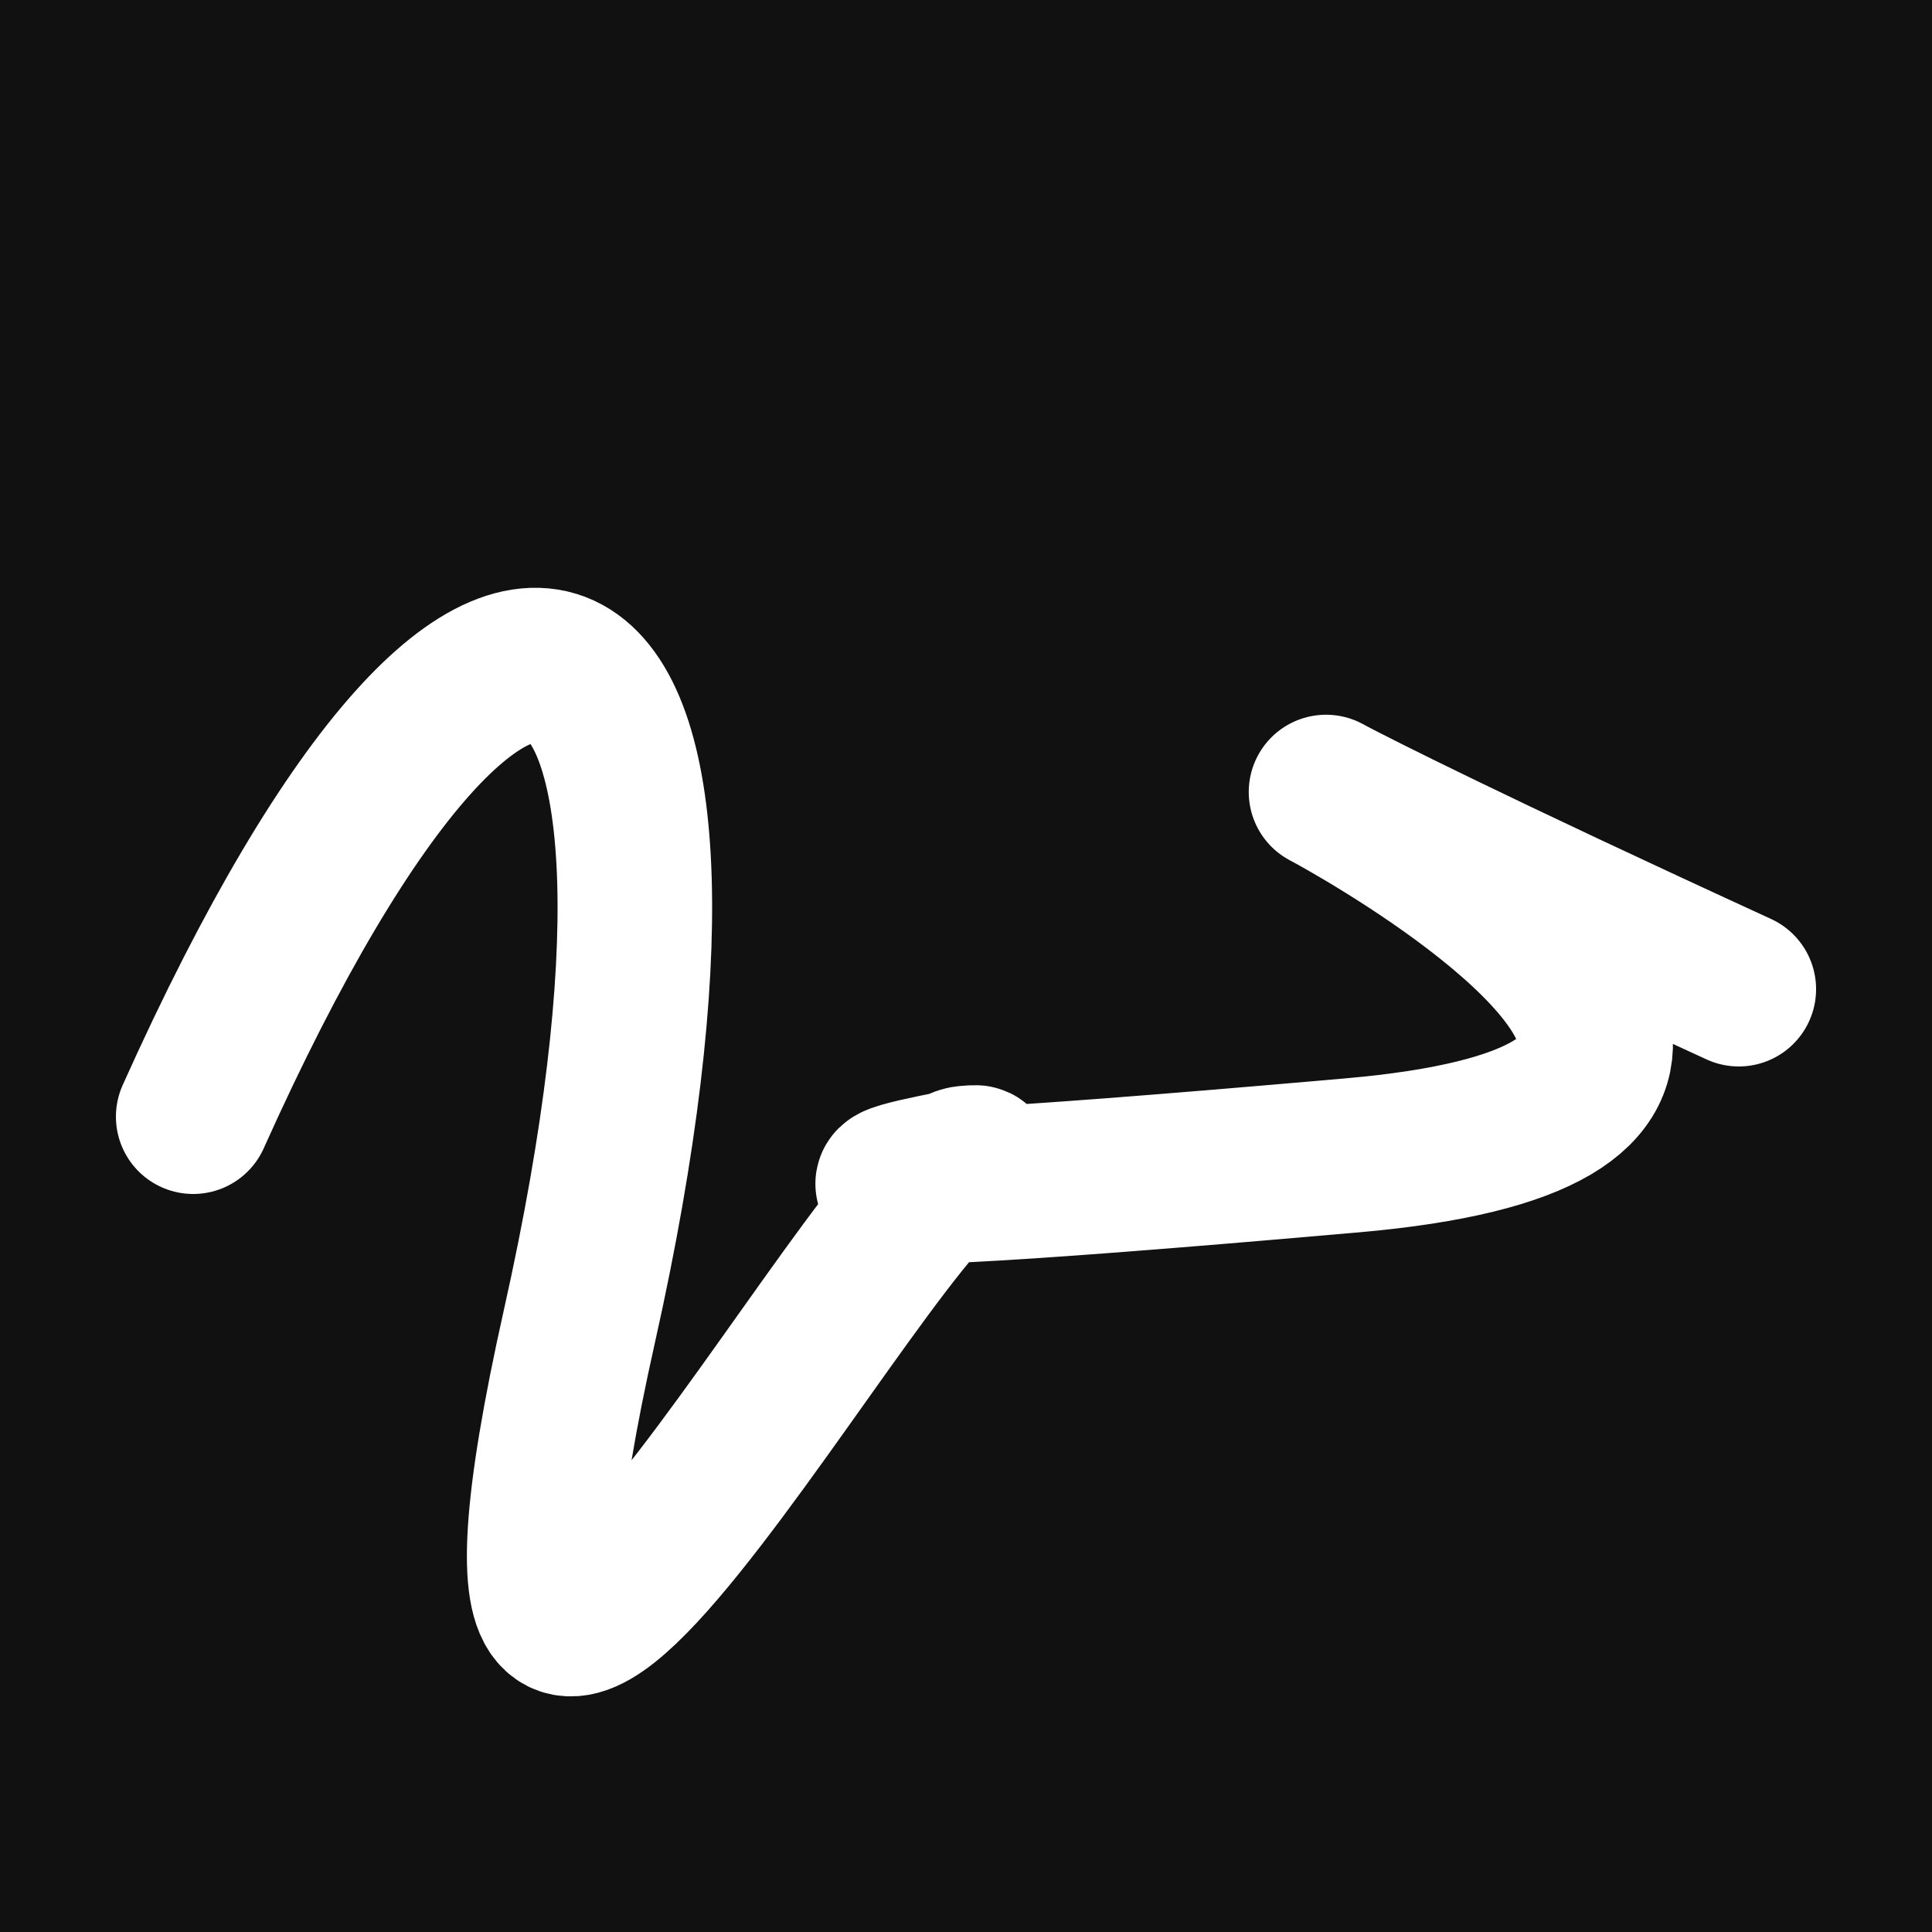 <svg xmlns="http://www.w3.org/2000/svg" version="1.2" viewBox="0 0 500 500"><rect x="0" y="0" width="500" height="500" fill="#111"><animate attributeName="fill" values="#000;#333;#000" dur="0.01s" repeatCount="indefinite"/></rect><path d="M 50,289 C 133,104 193,151 150,343 S 228,303 250,301 S 145,317 350,299 S 169,127 450,256" stroke="#fff" fill="none" stroke-width="40" stroke-linecap="round"><animate attributeName="stroke" values="#fff001;#fd1999;#99fc20" dur="0.1s" repeatCount="indefinite" calcMode="discrete"/><animate attributeName="d" values="M 50,289 C 133,104 193,151 150,343 S 228,303 250,301 S 145,317 350,299 S 169,127 450,256;M 50,179 C 189,365 338,139 150,188 S 197,263 250,289 S 396,320 350,343 S 389,251 450,319;M 50,188 C 365,133 139,193 150,289 S 225,321 250,343 S 378,303 350,301 S 251,169 450,277;M 50,289 C 133,104 193,151 150,343 S 228,303 250,301 S 145,317 350,299 S 169,127 450,256;M 50,343 C 104,389 151,249 150,301 S 236,357 250,299 S 260,112 350,221 S 127,106 450,230;M 50,301 C 389,251 249,371 150,299 S 129,375 250,221 S 351,286 350,239 S 106,380 450,339;M 50,289 C 133,104 193,151 150,343 S 228,303 250,301 S 145,317 350,299 S 169,127 450,256" dur="0.95s" repeatCount="indefinite"/><animate attributeName="stroke-width" values="10;50;10" dur="0.7s" repeatCount="indefinite"/></path></svg>